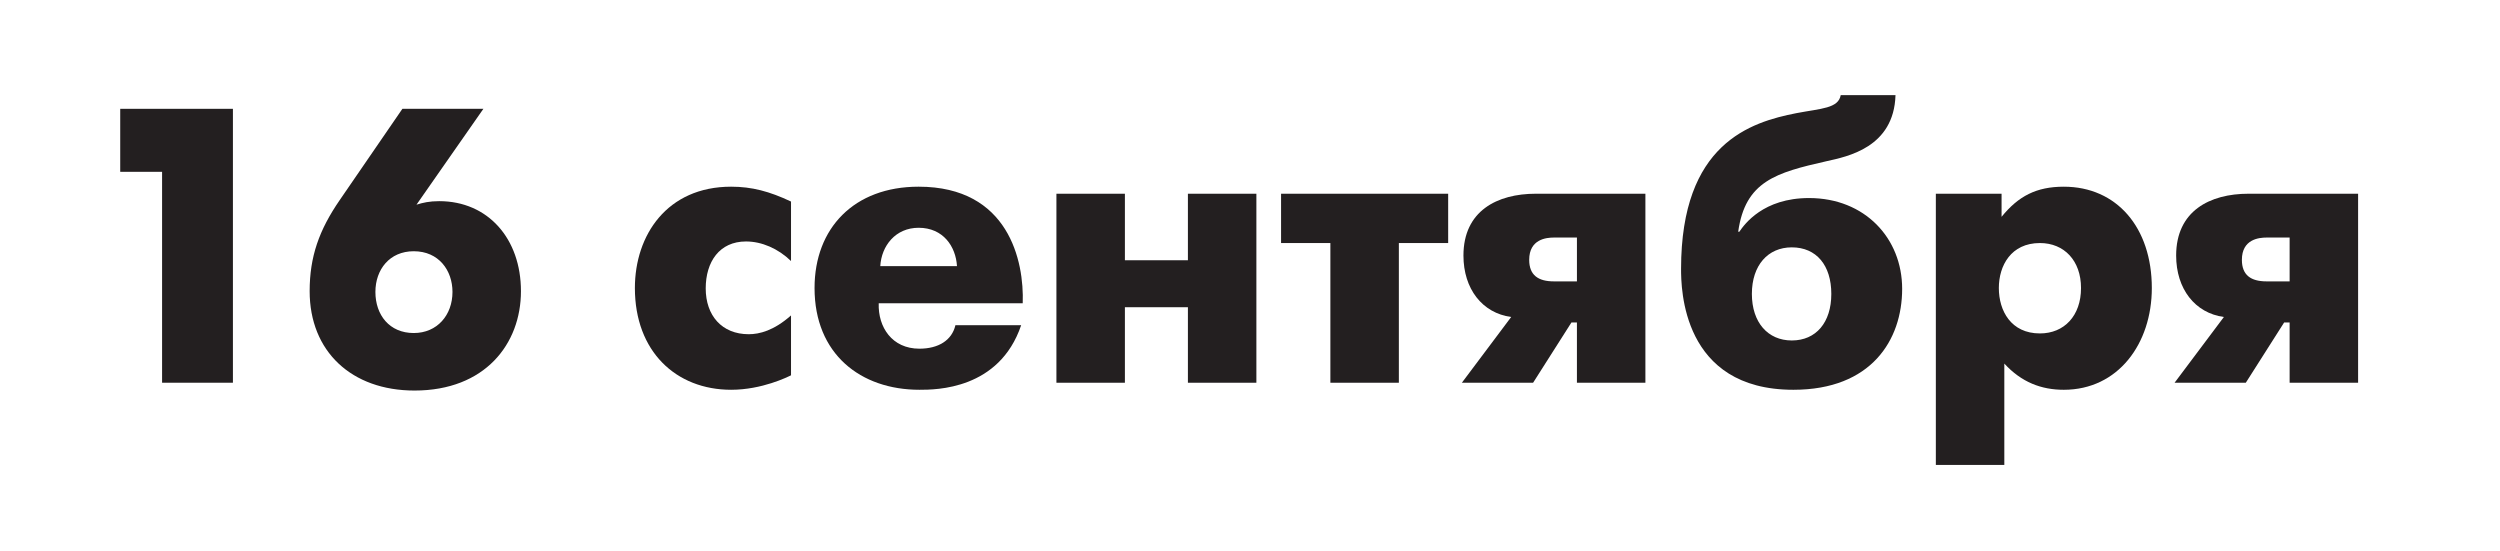 <?xml version="1.0" encoding="UTF-8"?> <!-- Generator: Adobe Illustrator 15.0.0, SVG Export Plug-In . SVG Version: 6.00 Build 0) --> <svg xmlns="http://www.w3.org/2000/svg" xmlns:xlink="http://www.w3.org/1999/xlink" id="Layer_1" x="0px" y="0px" width="200.725px" height="44.203px" viewBox="0 0 200.725 44.203" xml:space="preserve"> <g> <path fill="#231F20" d="M13.015,13.795H9.653V8.737h9.048v21.992h-5.687V13.795z"></path> <path fill="#231F20" d="M38.812,8.737l-5.373,7.697c0.503-0.157,1.037-0.283,1.822-0.283c3.927,0,6.566,3.017,6.566,7.227 c0,4.241-2.89,7.979-8.545,7.979c-5.059,0-8.42-3.142-8.42-7.979c0-2.765,0.754-4.901,2.419-7.32l5.027-7.32H38.812z M36.33,23.44 c0-1.728-1.1-3.268-3.11-3.268c-1.948,0-3.079,1.477-3.079,3.268c0,1.854,1.131,3.299,3.079,3.299 C35.105,26.739,36.33,25.294,36.33,23.44z"></path> <path fill="#231F20" d="M63.511,30.133c-0.251,0.125-2.325,1.162-4.807,1.162c-4.43,0-7.729-3.079-7.729-8.169 c0-4.241,2.576-8.137,7.729-8.137c1.665,0,3.079,0.377,4.807,1.193v4.776c-1.037-1.006-2.356-1.571-3.613-1.571 c-2.136,0-3.236,1.634-3.236,3.771c0,2.167,1.288,3.676,3.456,3.676c0.849,0,2.011-0.283,3.393-1.509V30.133z"></path> <path fill="#231F20" d="M81.989,26.111c-1.759,5.184-6.849,5.184-8.169,5.184c-4.712,0-8.42-2.859-8.42-8.169 c0-4.807,3.173-8.137,8.357-8.137c7.226,0,8.483,5.97,8.357,9.362H70.552c-0.063,1.917,1.068,3.645,3.267,3.645 c1.508,0,2.608-0.66,2.891-1.885H81.989z M76.836,21.367c-0.094-1.571-1.1-3.079-3.079-3.079c-1.854,0-2.985,1.445-3.079,3.079 H76.836z"></path> <path fill="#231F20" d="M84.82,15.555h5.498v5.341h5.059v-5.341h5.498v15.175h-5.498v-6.063h-5.059v6.063H84.82V15.555z"></path> <path fill="#231F20" d="M106.816,19.514h-3.959v-3.959h13.416v3.959h-3.959v11.216h-5.498V19.514z"></path> <path fill="#231F20" d="M121.333,25.451c-2.325-0.314-3.833-2.262-3.833-4.933c0-3.581,2.702-4.964,5.812-4.964h8.797v15.175 h-5.498v-4.838h-0.44l-3.078,4.838h-5.719L121.333,25.451z M126.612,19.073h-1.854c-0.596,0-1.979,0.126-1.979,1.791 c0,1.226,0.723,1.728,1.979,1.728h1.854V19.073z"></path> <path fill="#231F20" d="M139.654,18.603c0.408-0.598,1.916-2.702,5.592-2.702c4.493,0,7.478,3.236,7.478,7.289 c0,4.115-2.481,8.105-8.733,8.105c-8.955,0-9.018-8.169-9.018-9.708c0-10.054,5.561-11.781,9.268-12.504 c1.98-0.377,3.362-0.377,3.551-1.445h4.398c-0.125,4.21-3.864,4.933-5.561,5.31c-4.021,0.911-6.504,1.602-7.069,5.655H139.654z M147.036,23.598c0-2.294-1.193-3.738-3.174-3.738c-1.916,0-3.204,1.444-3.204,3.738s1.288,3.738,3.204,3.738 C145.812,27.336,147.036,25.892,147.036,23.598z"></path> <path fill="#231F20" d="M160.706,15.555v1.854c1.352-1.665,2.797-2.419,4.996-2.419c4.241,0,7.068,3.268,7.068,8.137 c0,4.462-2.701,8.169-7.068,8.169c-1.791,0-3.393-0.597-4.775-2.104v8.137h-5.498V15.555H160.706z M167.085,23.126 c0-2.199-1.352-3.612-3.299-3.612c-2.326,0-3.299,1.822-3.299,3.612c0,1.822,0.973,3.645,3.299,3.645 C165.734,26.771,167.085,25.357,167.085,23.126z"></path> <path fill="#231F20" d="M178.556,25.451c-2.325-0.314-3.833-2.262-3.833-4.933c0-3.581,2.702-4.964,5.812-4.964h8.797v15.175 h-5.498v-4.838h-0.44l-3.078,4.838h-5.719L178.556,25.451z M183.834,19.073h-1.854c-0.596,0-1.979,0.126-1.979,1.791 c0,1.226,0.723,1.728,1.979,1.728h1.854V19.073z"></path> </g> </svg> 